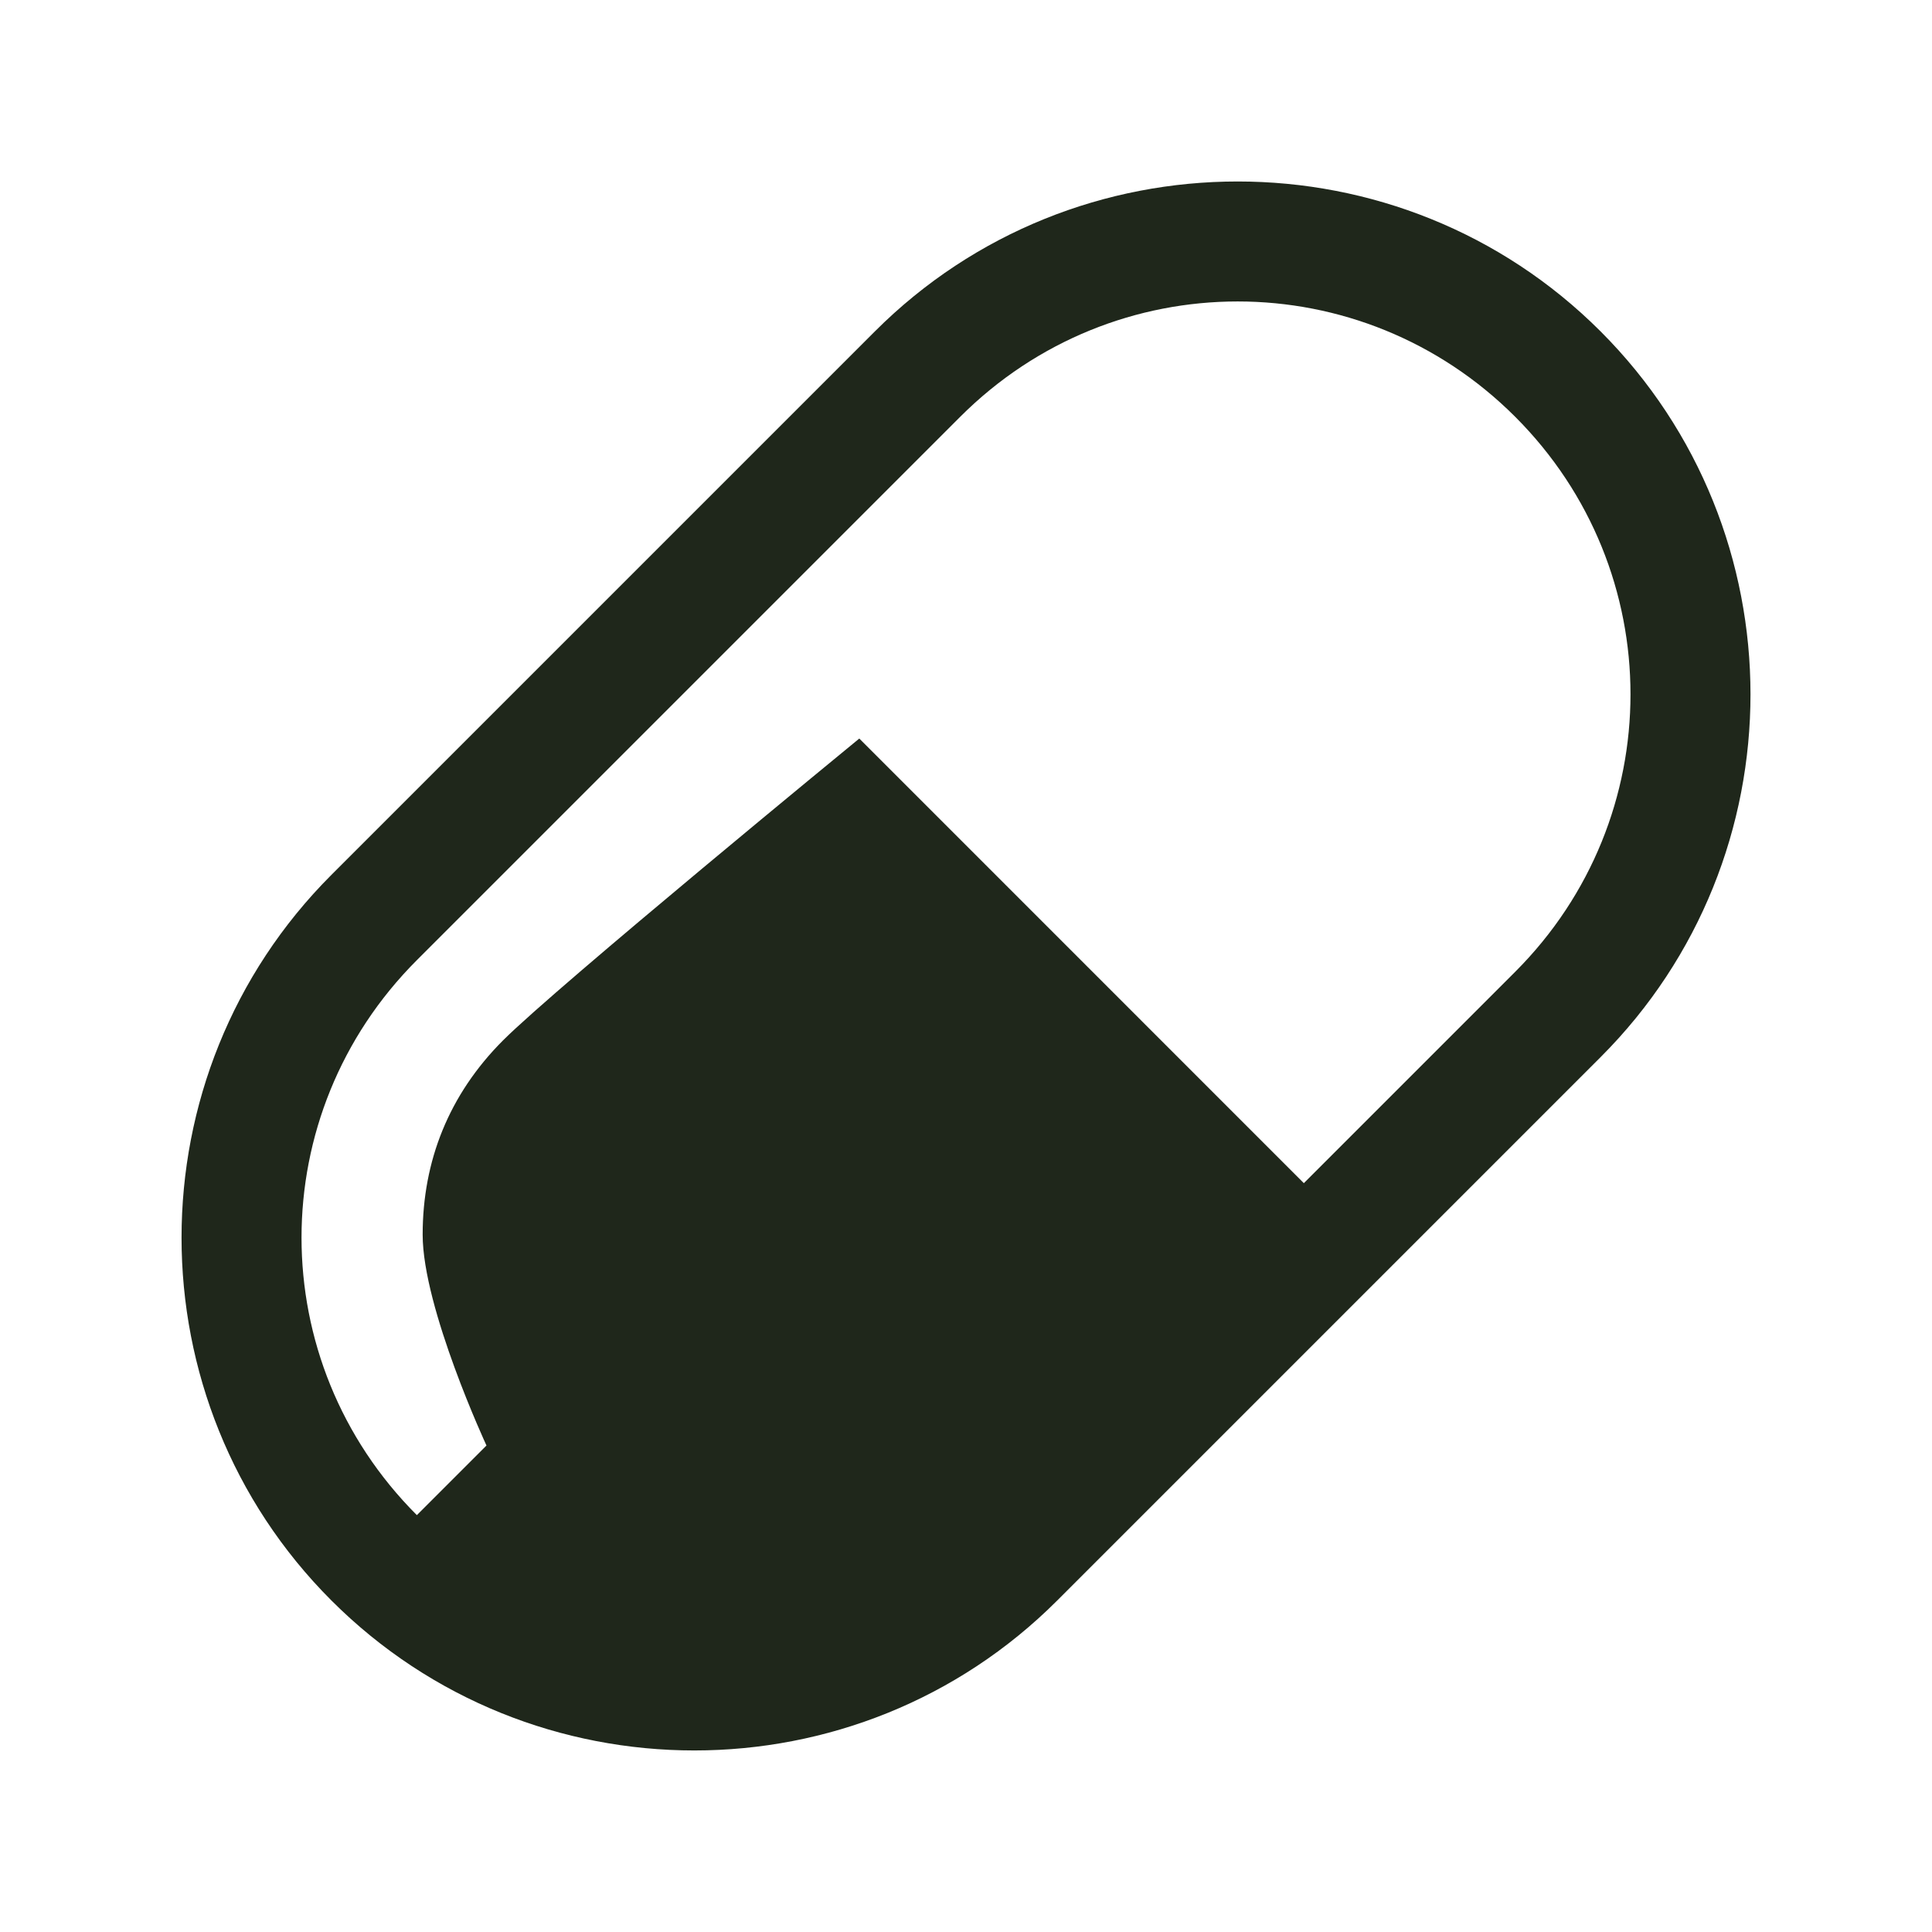 <svg width="30" height="30" viewBox="0 0 30 30" fill="none" xmlns="http://www.w3.org/2000/svg">
<path d="M19.219 2.818C17.177 2.818 15.137 3.594 13.585 5.146L5.147 13.584C2.043 16.688 2.043 21.749 5.147 24.853C8.251 27.957 13.312 27.957 16.416 24.853L24.854 16.415C27.958 13.312 27.957 8.25 24.854 5.146C23.302 3.594 21.26 2.818 19.219 2.818ZM19.219 4.681C20.776 4.681 22.334 5.278 23.528 6.472C25.915 8.859 25.915 12.703 23.528 15.09L20.246 18.372L13.343 11.468C13.343 11.468 8.656 15.311 7.811 16.155C6.967 17 6.563 18.032 6.563 19.172C6.563 20.311 7.554 22.446 7.554 22.446L6.473 23.527C4.085 21.139 4.085 17.297 6.473 14.909L14.91 6.472C16.104 5.278 17.661 4.681 19.219 4.681Z" fill="#1F271B"/>
</svg>
